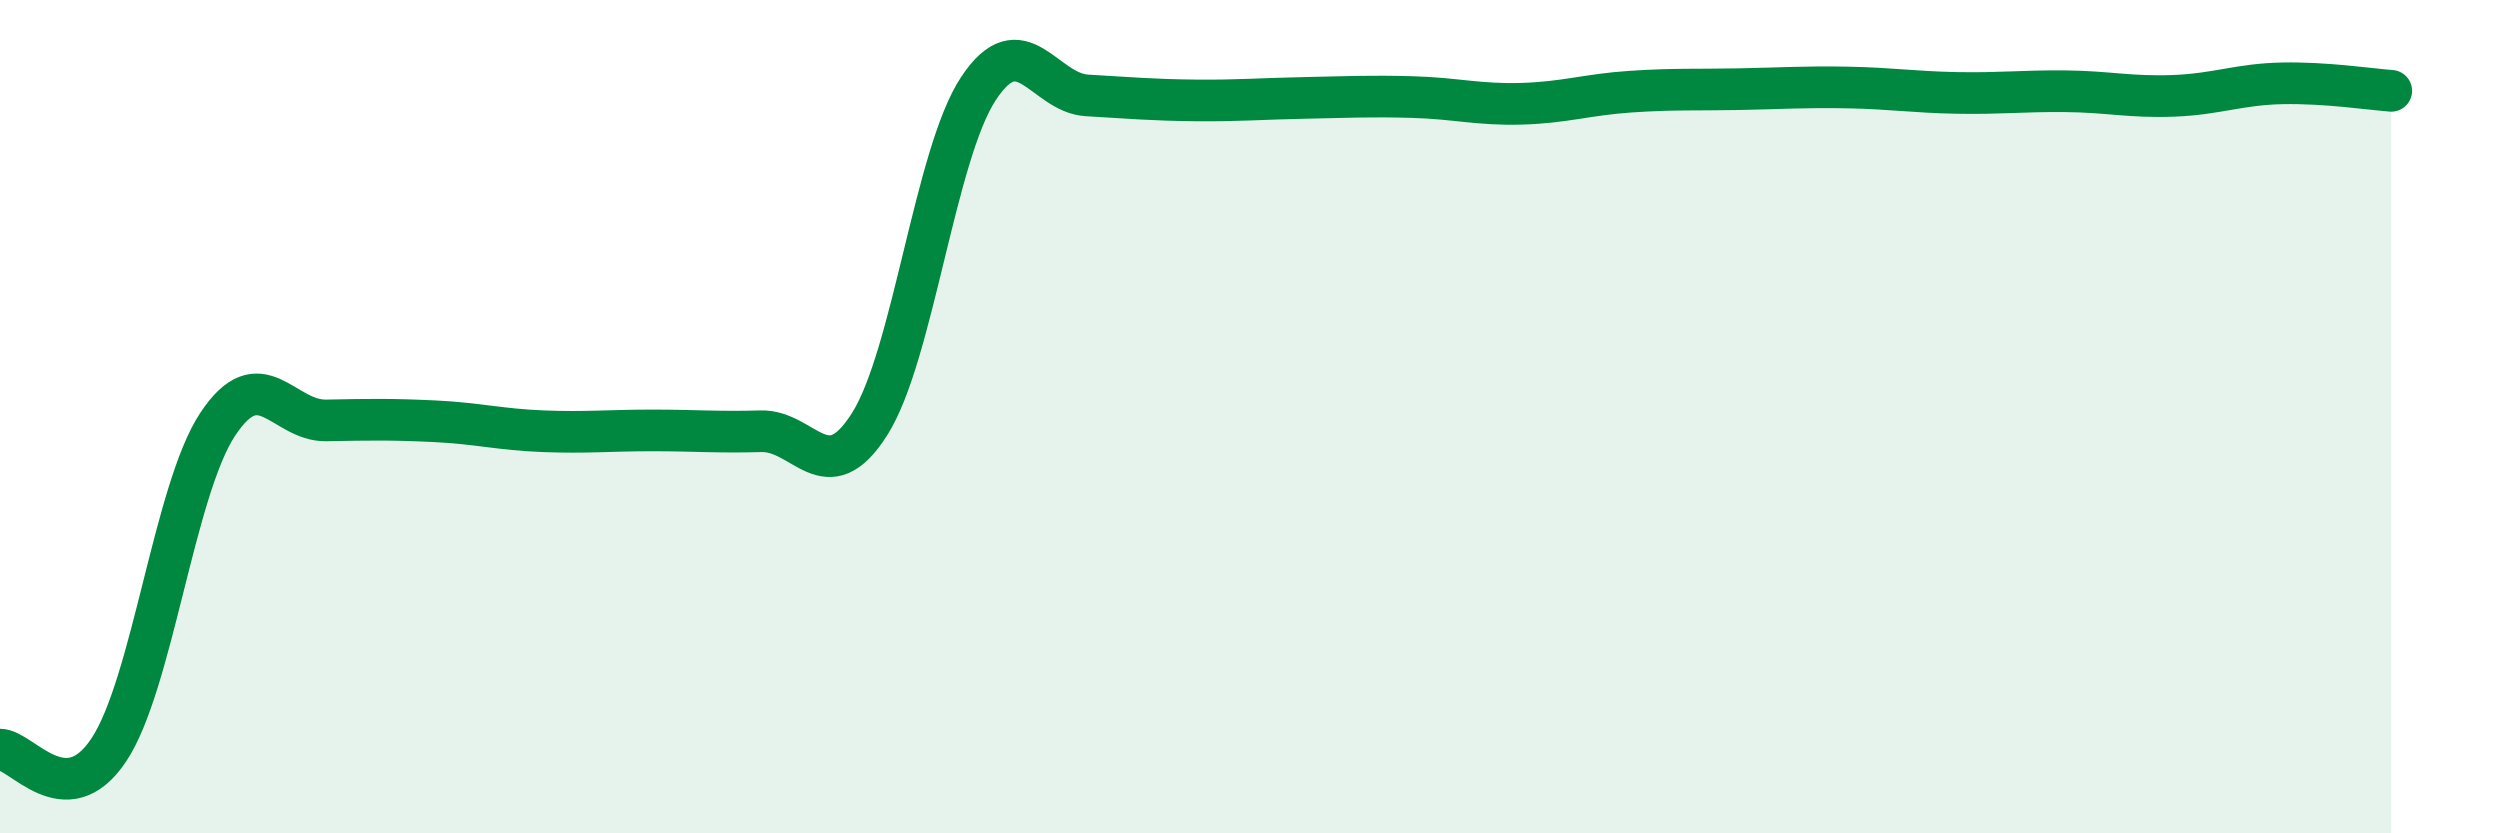 
    <svg width="60" height="20" viewBox="0 0 60 20" xmlns="http://www.w3.org/2000/svg">
      <path
        d="M 0,17.99 C 0.52,17.99 1.57,19.56 2.61,18 C 3.65,16.44 4.18,11.77 5.22,10.19 C 6.26,8.61 6.79,10.11 7.83,10.09 C 8.87,10.07 9.39,10.06 10.43,10.11 C 11.47,10.16 12,10.31 13.04,10.35 C 14.08,10.39 14.61,10.33 15.65,10.33 C 16.69,10.33 17.22,10.38 18.26,10.35 C 19.3,10.32 19.83,11.82 20.87,10.18 C 21.91,8.54 22.44,3.71 23.48,2.13 C 24.52,0.55 25.05,2.23 26.09,2.29 C 27.13,2.35 27.66,2.4 28.7,2.41 C 29.74,2.42 30.26,2.37 31.3,2.35 C 32.34,2.33 32.87,2.3 33.91,2.33 C 34.95,2.36 35.48,2.52 36.52,2.49 C 37.56,2.46 38.09,2.27 39.13,2.2 C 40.17,2.13 40.7,2.16 41.74,2.14 C 42.78,2.12 43.31,2.08 44.35,2.1 C 45.39,2.12 45.92,2.21 46.96,2.23 C 48,2.25 48.53,2.18 49.57,2.19 C 50.61,2.2 51.13,2.34 52.17,2.3 C 53.21,2.26 53.74,2.02 54.78,2 C 55.82,1.98 56.87,2.14 57.39,2.18L57.39 20L0 20Z"
        fill="#008740"
        opacity="0.1"
        stroke-linecap="round"
        stroke-linejoin="round"
      />
      <path
        d="M 0,17.99 C 0.52,17.99 1.57,19.56 2.61,18 C 3.65,16.44 4.18,11.77 5.22,10.19 C 6.26,8.61 6.79,10.11 7.83,10.09 C 8.87,10.07 9.39,10.06 10.43,10.11 C 11.47,10.16 12,10.31 13.04,10.35 C 14.08,10.39 14.61,10.33 15.65,10.33 C 16.69,10.33 17.22,10.38 18.26,10.35 C 19.3,10.32 19.83,11.82 20.87,10.18 C 21.91,8.54 22.44,3.71 23.48,2.13 C 24.52,0.55 25.05,2.23 26.09,2.29 C 27.13,2.35 27.66,2.4 28.7,2.41 C 29.74,2.42 30.26,2.37 31.3,2.35 C 32.34,2.33 32.87,2.3 33.91,2.33 C 34.95,2.36 35.48,2.52 36.52,2.49 C 37.56,2.46 38.09,2.27 39.13,2.2 C 40.17,2.13 40.7,2.16 41.74,2.14 C 42.78,2.12 43.31,2.08 44.35,2.1 C 45.39,2.12 45.92,2.21 46.96,2.23 C 48,2.25 48.53,2.18 49.57,2.19 C 50.61,2.2 51.13,2.34 52.17,2.3 C 53.21,2.26 53.74,2.02 54.78,2 C 55.82,1.98 56.87,2.14 57.39,2.18"
        stroke="#008740"
        stroke-width="1"
        fill="none"
        stroke-linecap="round"
        stroke-linejoin="round"
      />
    </svg>
  